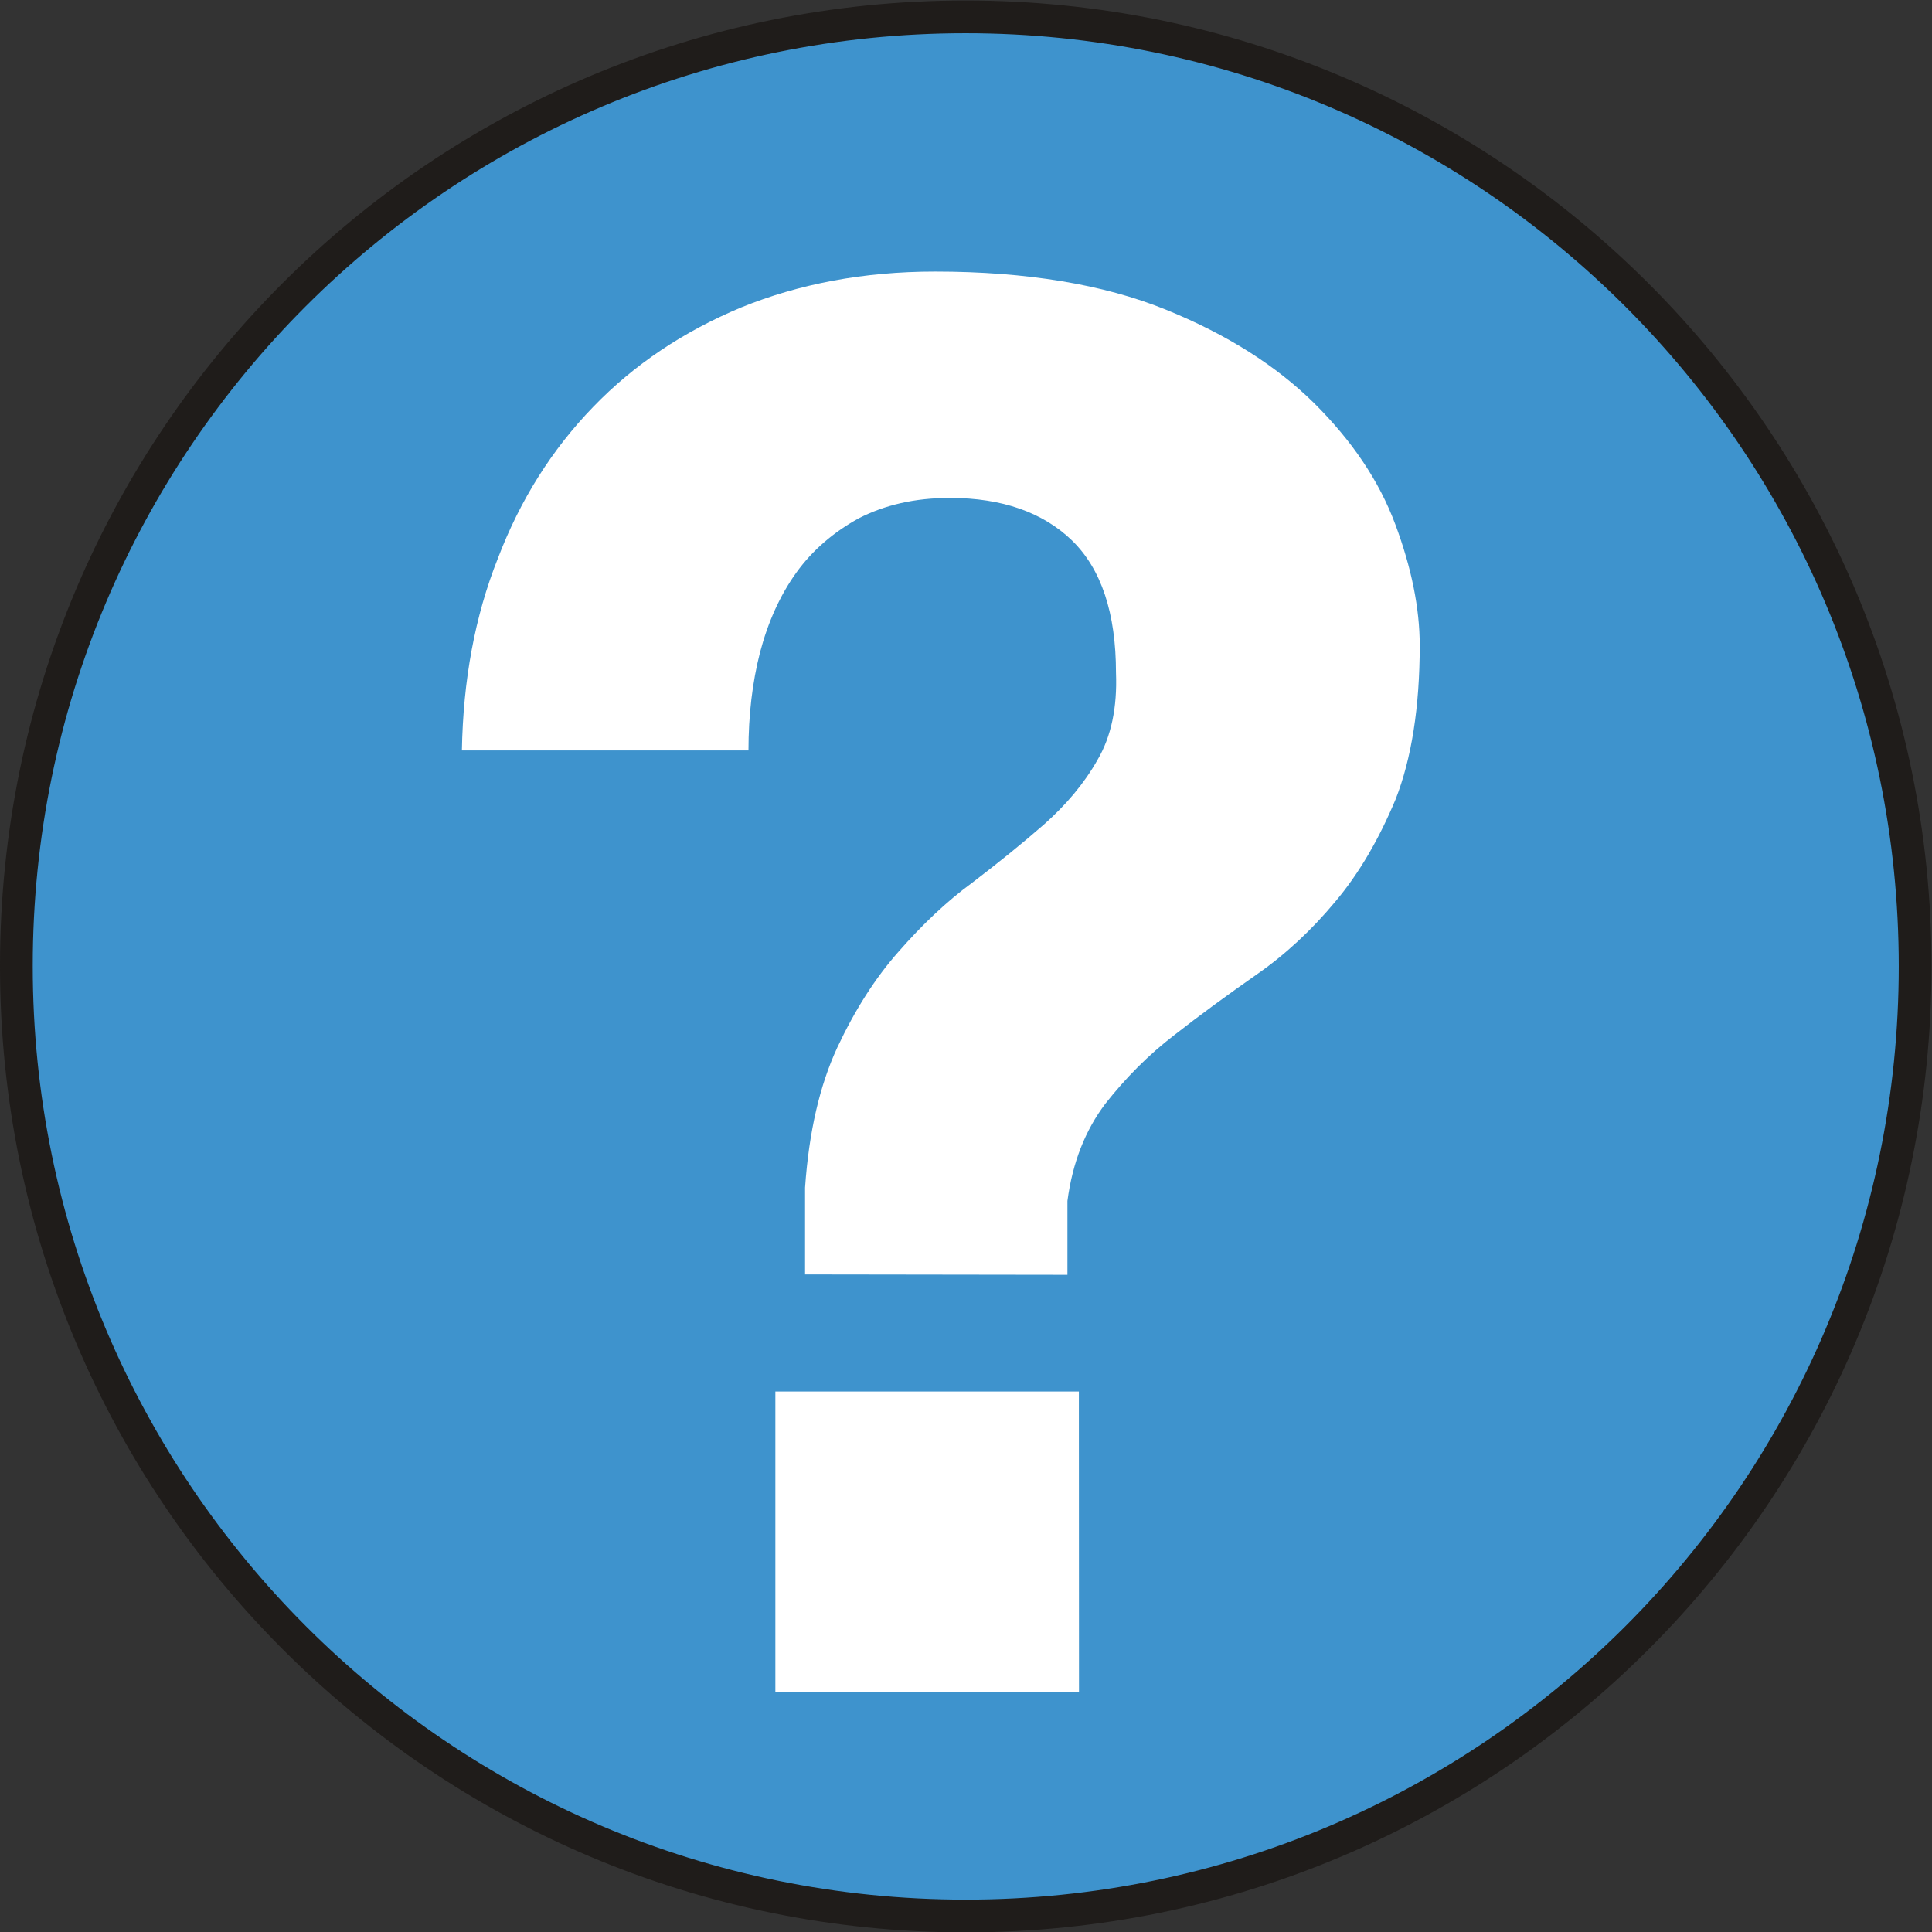 <?xml version="1.0" encoding="UTF-8" standalone="no"?>
<svg
   xmlns:dc="http://purl.org/dc/elements/1.1/"
   xmlns:cc="http://creativecommons.org/ns#"
   xmlns:rdf="http://www.w3.org/1999/02/22-rdf-syntax-ns#"
   xmlns:svg="http://www.w3.org/2000/svg"
   xmlns="http://www.w3.org/2000/svg"
   viewBox="0 0 629.227 629.347"
   height="629.347"
   width="629.227"
   xml:space="preserve"
   id="svg2"
   version="1.1"><rect x="0" y="0" width="629.227" height="629.347" fill="#333333" stroke="none"/><defs
     id="defs6" /><g
     transform="matrix(1.333,0,0,-1.333,0,629.347)"
     id="g10"><g
       transform="scale(0.1)"
       id="g12"><path
         id="path14"
         style="fill:#3e93cd;fill-opacity:1;fill-rule:nonzero;stroke:none"
         d="M 2359.15,4680.08 C 1077.37,4680.08 39.102,3642.71 40,2360.33 40,1079.45 1077.97,40 2359.15,40 c 1281.19,-0.301 2320.03,1039.45 2320.03,2320.33 0,1281.19 -1039.45,2319.75 -2320.03,2319.75" /><path
         id="path16"
         style="fill:#1f1c1a;fill-opacity:1;fill-rule:nonzero;stroke:none"
         d="M 2359.15,4720.08 C 1707.65,4720.1 1117.6,4456.44 690.84,4029.94 264.02,3603.5 -0.023,3013.71 0,2362 v -1.75 0.08 C -0.02,1708.98 264.023,1118.65 690.836,691.559 1117.58,264.41 1707.63,-0.02 2359.15,0 h 0.54 c 651.4,-0.02 1241.53,264.449 1668.39,691.621 426.92,427.109 691.12,1017.439 691.1,1668.709 0.02,651.52 -264.4,1241.71 -691.51,1668.61 -427.05,426.96 -1017.3,691.16 -1668.52,691.14 v -80 c 629.37,-0.02 1199.14,-255.1 1611.96,-667.72 C 4383.87,3559.68 4639.17,2990 4639.18,2360.33 4639.17,1730.9 4384.09,1161.05 3971.5,748.18 3558.85,335.352 2989.22,80.019 2359.69,80 h -0.54 C 1729.49,80.019 1159.96,335.309 747.426,748.102 334.961,1160.95 80.019,1730.8 80,2360.33 v 0.09 1.58 c 0.019,629.89 254.941,1199.14 667.387,1611.35 412.513,412.13 982.043,666.71 1611.763,666.73 v 80" /><path
         id="path18"
         style="fill:#ffffff;fill-opacity:1;fill-rule:nonzero;stroke:none"
         d="m 2635.96,1321.48 0.29,-734.41 h -741.83 v 734.41 z M 1216.52,3357.27 c 54.41,142.71 132.02,265.81 233.11,370.17 99.31,102.87 220.31,184.04 361.84,242.91 140.64,57.09 298.22,87.42 473.05,87.42 224.18,0 412.69,-31.81 562.54,-92.47 151.64,-61.25 271.75,-138.26 364.23,-229.53 91.88,-91.58 158.17,-188.81 198.01,-296.14 39.26,-105.25 59.47,-204.56 59.47,-295.24 0,-151.35 -20.21,-277.11 -58.86,-375.83 -40.45,-96.93 -89.2,-181.37 -147.78,-250.65 -57.69,-69.28 -121.91,-129.33 -192.96,-178.38 -69.28,-48.48 -137.37,-98.13 -200.4,-147.48 -63.04,-48.17 -119.23,-105.26 -168.3,-167.7 -48.45,-64.22 -79.98,-142.71 -92.46,-237.26 V 1606.6 l -641.04,0.9 v 211.99 c 9.51,137.07 35.98,250.06 78.79,342.52 43.12,91.87 92.47,169.47 149.56,234 57.68,65.71 116.25,121.9 180.49,168.88 63.02,48.17 120.99,94.85 175.41,142.43 53.22,47.27 97.52,99.3 130.23,157.28 33.59,57.08 48.46,128.44 45.2,212.88 0,145.99 -35.98,253.63 -107.35,323.2 -71.05,68.68 -170.96,104.06 -298.21,104.06 -87.12,0 -159.66,-17.54 -222.7,-49.65 -61.25,-33.6 -113.58,-78.19 -152.82,-132.91 -39.85,-55.6 -68.99,-120.41 -88.61,-194.75 -19.03,-74.32 -28.25,-154.01 -28.25,-239.64 h -700.19 c 2.96,170.67 31.51,327.65 88,469.48" /></g></g></svg>